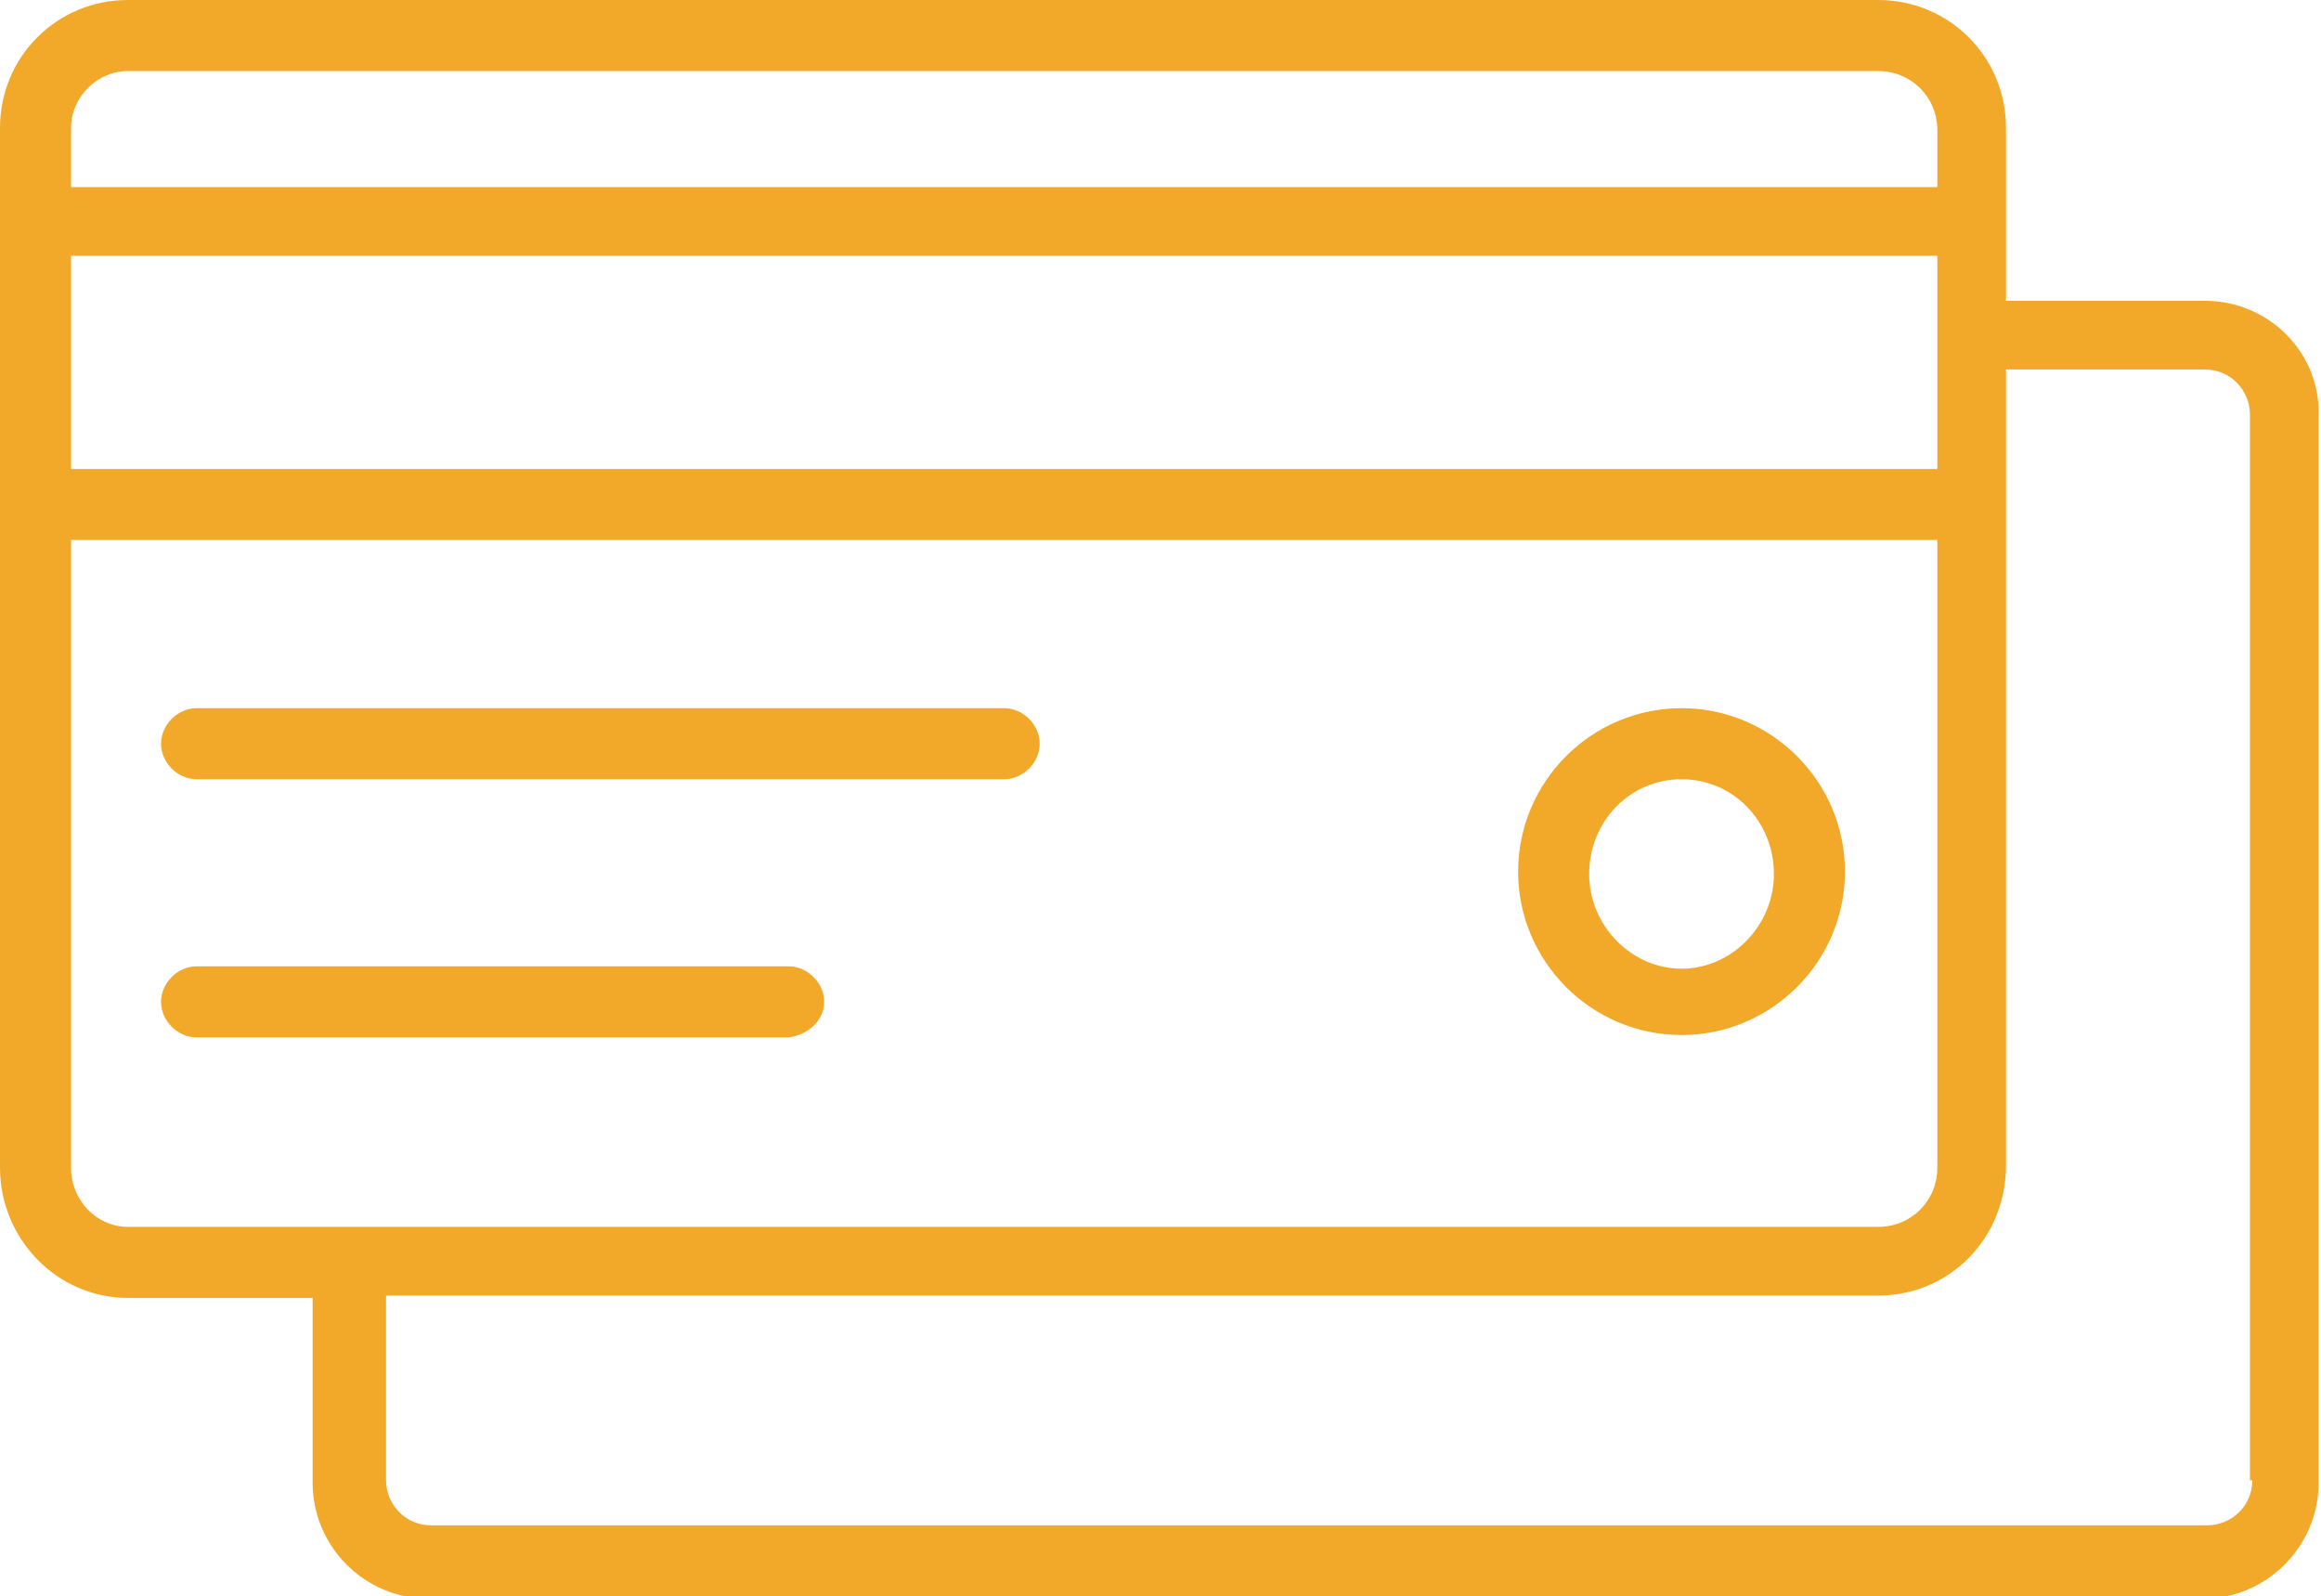 <svg xmlns="http://www.w3.org/2000/svg" xmlns:xlink="http://www.w3.org/1999/xlink" id="Livello_1" x="0px" y="0px" viewBox="0 0 98 67.4" style="enable-background:new 0 0 98 67.4;" xml:space="preserve"><style type="text/css">	.st0{fill:#F2A92A;}</style><path class="st0" d="M93.1,12.7h-8.4V5.4c0-3-2.4-5.4-5.4-5.4H5.4C2.4,0,0,2.4,0,5.4v43.9c0,3,2.4,5.5,5.4,5.5h7.8v7.8 c0,2.7,2.2,4.9,4.9,4.9h74.9c2.7,0,4.9-2.2,4.9-4.9v-45C98,14.9,95.8,12.7,93.1,12.7z M3,10.8h78.8v9H3V10.8z M5.4,3h73.9 c1.4,0,2.5,1.1,2.5,2.5v2.4H3V5.4C3,4.1,4.1,3,5.4,3z M3,49.3V22.8h78.8v26.5c0,1.4-1.1,2.5-2.5,2.5H5.4C4.1,51.8,3,50.7,3,49.3z  M95.1,62.5c0,1.1-0.9,1.9-1.9,1.9h-75c-1.1,0-1.9-0.9-1.9-1.9v-7.8h63c3,0,5.4-2.4,5.4-5.5V15.6h8.4c1.1,0,1.9,0.9,1.9,1.9V62.5z"></path><path class="st0" d="M8.3,32.9h34.1c0.8,0,1.5-0.7,1.5-1.5s-0.7-1.5-1.5-1.5H8.3c-0.8,0-1.5,0.7-1.5,1.5C6.8,32.2,7.5,32.9,8.3,32.9 z"></path><path class="st0" d="M34.8,42.3c0-0.8-0.7-1.5-1.5-1.5h-25c-0.8,0-1.5,0.7-1.5,1.5s0.7,1.5,1.5,1.5h25 C34.1,43.7,34.8,43.1,34.8,42.3L34.8,42.3z"></path><path class="st0" d="M71,43.7c3.8,0,6.9-3.1,6.9-6.9s-3.1-6.9-6.9-6.9s-6.9,3.1-6.9,6.9S67.2,43.7,71,43.7z M71,32.9 c2.2,0,3.9,1.8,3.9,4s-1.8,4-3.9,4s-3.9-1.8-3.9-4S68.8,32.9,71,32.9z"></path></svg>